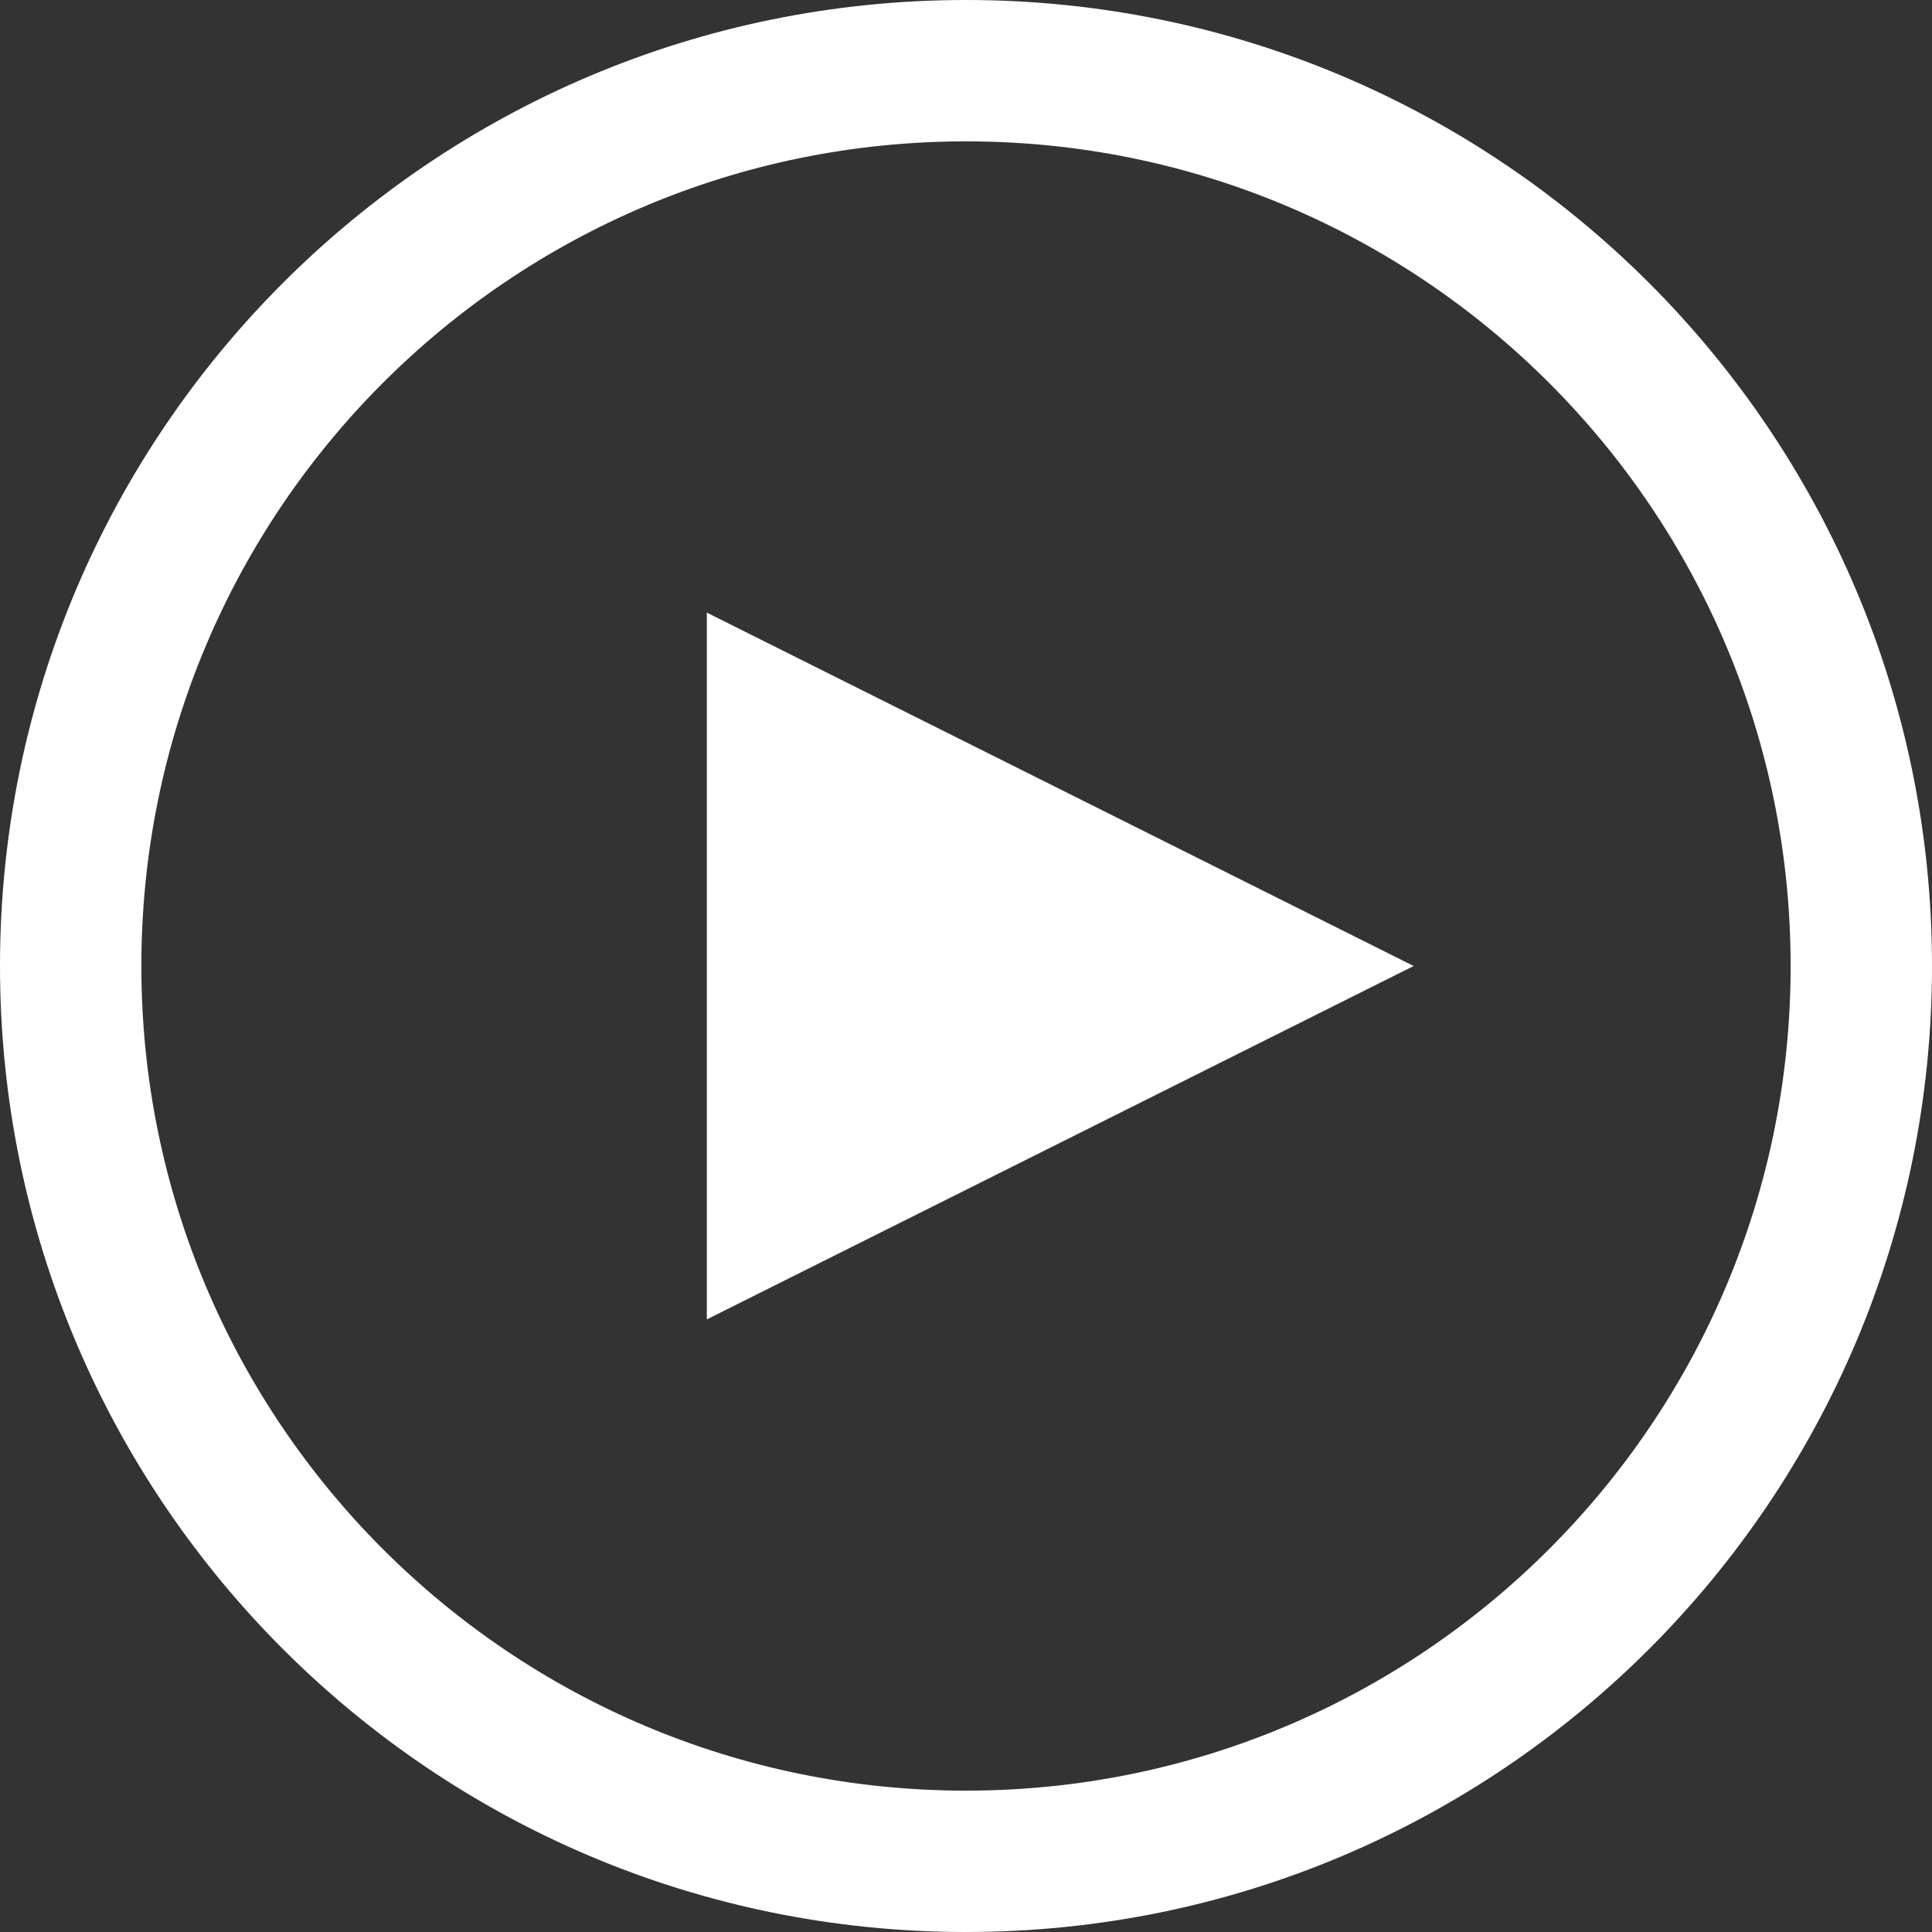 <svg xmlns="http://www.w3.org/2000/svg" viewBox="0 0 41 41"><rect x="0" y="0" width="41" height="41" fill="#333333" stroke="none"/><g fill="#FFF" fill-rule="evenodd"><path fill-rule="nonzero" d="M20.5 38C30.165 38 38 30.165 38 20.5S30.165 3 20.5 3 3 10.835 3 20.5 10.835 38 20.5 38zm0 3C9.178 41 0 31.822 0 20.5S9.178 0 20.5 0 41 9.178 41 20.5 31.822 41 20.5 41z"/><path d="M30 20.5L15 28V13z"/></g></svg>